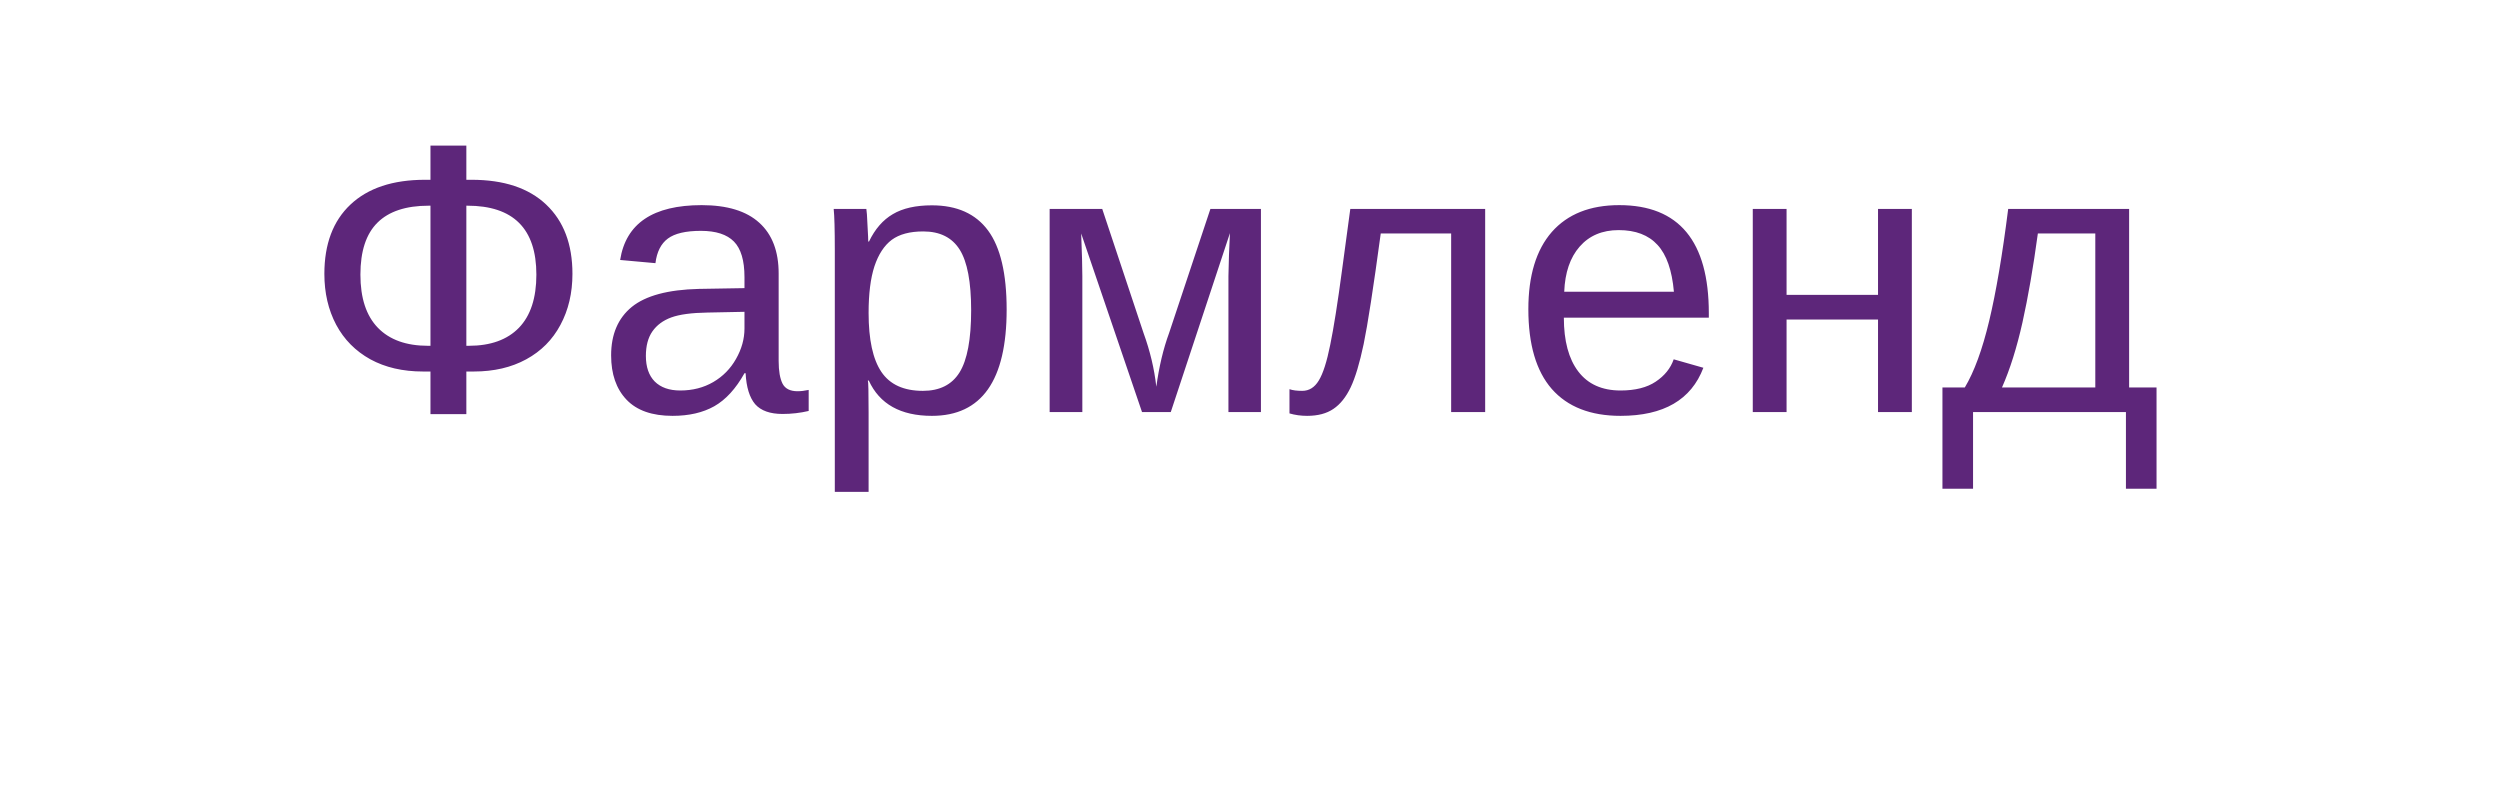 <?xml version="1.0" encoding="UTF-8"?> <svg xmlns="http://www.w3.org/2000/svg" width="91" height="29" viewBox="0 0 91 29" fill="none"> <g filter="url(#filter0_d_1040_409)"> <rect x="4" width="83" height="21" rx="10.5" fill="white"></rect> </g> <path d="M20.837 9.969C20.837 10.666 20.691 11.286 20.399 11.828C20.112 12.366 19.698 12.783 19.155 13.079C18.613 13.375 17.977 13.523 17.248 13.523H16.975V15.075H15.669V13.523H15.396C14.662 13.523 14.024 13.375 13.481 13.079C12.939 12.778 12.524 12.359 12.237 11.821C11.95 11.279 11.807 10.662 11.807 9.969C11.807 8.884 12.123 8.043 12.757 7.446C13.395 6.845 14.3 6.544 15.471 6.544H15.669V5.3H16.975V6.544L17.166 6.544C18.342 6.544 19.246 6.845 19.88 7.446C20.518 8.048 20.837 8.889 20.837 9.969ZM19.524 9.996C19.524 8.324 18.686 7.487 17.009 7.487H16.975V12.587H17.064C17.856 12.587 18.465 12.368 18.889 11.931C19.312 11.493 19.524 10.848 19.524 9.996ZM13.119 9.996C13.119 10.848 13.331 11.493 13.755 11.931C14.179 12.368 14.787 12.587 15.58 12.587H15.669V7.487H15.607C14.778 7.487 14.156 7.692 13.741 8.103C13.326 8.513 13.119 9.144 13.119 9.996ZM24.48 15.137C23.738 15.137 23.179 14.941 22.806 14.549C22.432 14.157 22.245 13.619 22.245 12.935C22.245 12.17 22.496 11.582 22.997 11.172C23.503 10.762 24.316 10.543 25.438 10.516L27.099 10.488V10.085C27.099 9.483 26.971 9.053 26.716 8.793C26.461 8.533 26.06 8.403 25.513 8.403C24.961 8.403 24.56 8.497 24.31 8.684C24.059 8.87 23.909 9.169 23.858 9.579L22.573 9.463C22.783 8.132 23.772 7.467 25.54 7.467C26.47 7.467 27.169 7.681 27.639 8.109C28.108 8.533 28.343 9.148 28.343 9.955V13.141C28.343 13.505 28.391 13.781 28.486 13.968C28.582 14.15 28.764 14.241 29.033 14.241C29.152 14.241 29.286 14.225 29.436 14.193V14.959C29.127 15.032 28.81 15.068 28.486 15.068C28.031 15.068 27.698 14.95 27.488 14.713C27.283 14.471 27.167 14.095 27.14 13.585H27.099C26.784 14.15 26.417 14.551 25.998 14.788C25.583 15.021 25.078 15.137 24.48 15.137ZM24.761 14.214C25.212 14.214 25.613 14.111 25.964 13.906C26.315 13.701 26.59 13.421 26.791 13.065C26.996 12.705 27.099 12.336 27.099 11.958V11.35L25.752 11.377C25.173 11.386 24.733 11.445 24.433 11.555C24.136 11.664 23.909 11.833 23.749 12.06C23.59 12.288 23.51 12.587 23.51 12.956C23.51 13.357 23.617 13.667 23.831 13.886C24.05 14.104 24.36 14.214 24.761 14.214ZM36.642 11.268C36.642 13.847 35.735 15.137 33.921 15.137C32.782 15.137 32.016 14.708 31.624 13.852H31.59C31.608 13.888 31.617 14.275 31.617 15.014V17.905H30.387V9.114C30.387 8.353 30.373 7.85 30.346 7.604H31.535C31.54 7.622 31.547 7.688 31.556 7.802C31.565 7.911 31.574 8.082 31.583 8.314C31.597 8.547 31.604 8.706 31.604 8.793H31.631C31.85 8.337 32.139 8.005 32.499 7.795C32.859 7.581 33.333 7.474 33.921 7.474C34.832 7.474 35.514 7.779 35.965 8.39C36.416 9 36.642 9.96 36.642 11.268ZM35.35 11.295C35.35 10.265 35.211 9.529 34.933 9.087C34.655 8.645 34.213 8.424 33.606 8.424C33.119 8.424 32.736 8.526 32.458 8.731C32.185 8.937 31.975 9.258 31.829 9.695C31.688 10.128 31.617 10.693 31.617 11.391C31.617 12.361 31.772 13.077 32.082 13.537C32.392 13.997 32.895 14.227 33.593 14.227C34.203 14.227 34.648 14.004 34.926 13.558C35.208 13.106 35.35 12.352 35.35 11.295ZM42.616 15H41.57L39.355 8.499C39.383 9.21 39.397 9.727 39.397 10.051V15H38.207V7.604H40.121L41.625 12.122C41.862 12.774 42.017 13.425 42.09 14.077C42.19 13.343 42.345 12.692 42.555 12.122L44.059 7.604H45.898V15H44.715V10.051L44.735 9.271L44.77 8.485L42.616 15ZM52.822 15V8.499H50.259C49.99 10.486 49.782 11.828 49.637 12.525C49.491 13.218 49.334 13.742 49.165 14.098C48.996 14.453 48.787 14.715 48.536 14.884C48.29 15.052 47.971 15.137 47.579 15.137C47.351 15.137 47.137 15.107 46.937 15.048V14.166C47.05 14.207 47.205 14.227 47.401 14.227C47.652 14.227 47.852 14.102 48.003 13.852C48.158 13.601 48.297 13.168 48.42 12.553C48.547 11.938 48.691 11.028 48.851 9.825L49.151 7.604L54.06 7.604V15H52.822ZM56.924 11.562C56.924 12.409 57.099 13.063 57.45 13.523C57.801 13.984 58.314 14.214 58.988 14.214C59.522 14.214 59.948 14.107 60.267 13.893C60.59 13.678 60.809 13.407 60.923 13.079L62.003 13.387C61.561 14.553 60.556 15.137 58.988 15.137C57.895 15.137 57.06 14.811 56.486 14.159C55.917 13.508 55.632 12.539 55.632 11.254C55.632 10.033 55.917 9.096 56.486 8.444C57.06 7.793 57.879 7.467 58.94 7.467C61.114 7.467 62.201 8.777 62.201 11.398V11.562H56.924ZM60.93 10.618C60.861 9.839 60.663 9.271 60.335 8.916C60.007 8.556 59.535 8.376 58.92 8.376C58.323 8.376 57.849 8.576 57.498 8.978C57.152 9.374 56.965 9.921 56.938 10.618H60.93ZM65.031 7.604V10.734H68.36V7.604H69.591V15H68.36V11.63H65.031V15H63.801V7.604H65.031ZM76.269 8.499H74.178C74.009 9.739 73.822 10.819 73.617 11.739C73.412 12.655 73.164 13.444 72.872 14.104H76.269V8.499ZM78.498 17.789H77.384V15L71.819 15V17.789H70.705V14.104H71.519C71.86 13.535 72.157 12.726 72.407 11.678C72.658 10.63 72.888 9.271 73.098 7.604H77.5V14.104H78.498V17.789Z" fill="#5D267A"></path> <defs> <filter id="filter0_d_1040_409" x="0" y="0" width="91" height="29" filterUnits="userSpaceOnUse" color-interpolation-filters="sRGB"> <feFlood flood-opacity="0" result="BackgroundImageFix"></feFlood> <feColorMatrix in="SourceAlpha" type="matrix" values="0 0 0 0 0 0 0 0 0 0 0 0 0 0 0 0 0 0 127 0" result="hardAlpha"></feColorMatrix> <feOffset dy="4"></feOffset> <feGaussianBlur stdDeviation="2"></feGaussianBlur> <feComposite in2="hardAlpha" operator="out"></feComposite> <feColorMatrix type="matrix" values="0 0 0 0 0 0 0 0 0 0 0 0 0 0 0 0 0 0 0.1 0"></feColorMatrix> <feBlend mode="normal" in2="BackgroundImageFix" result="effect1_dropShadow_1040_409"></feBlend> <feBlend mode="normal" in="SourceGraphic" in2="effect1_dropShadow_1040_409" result="shape"></feBlend> </filter> </defs> </svg> 